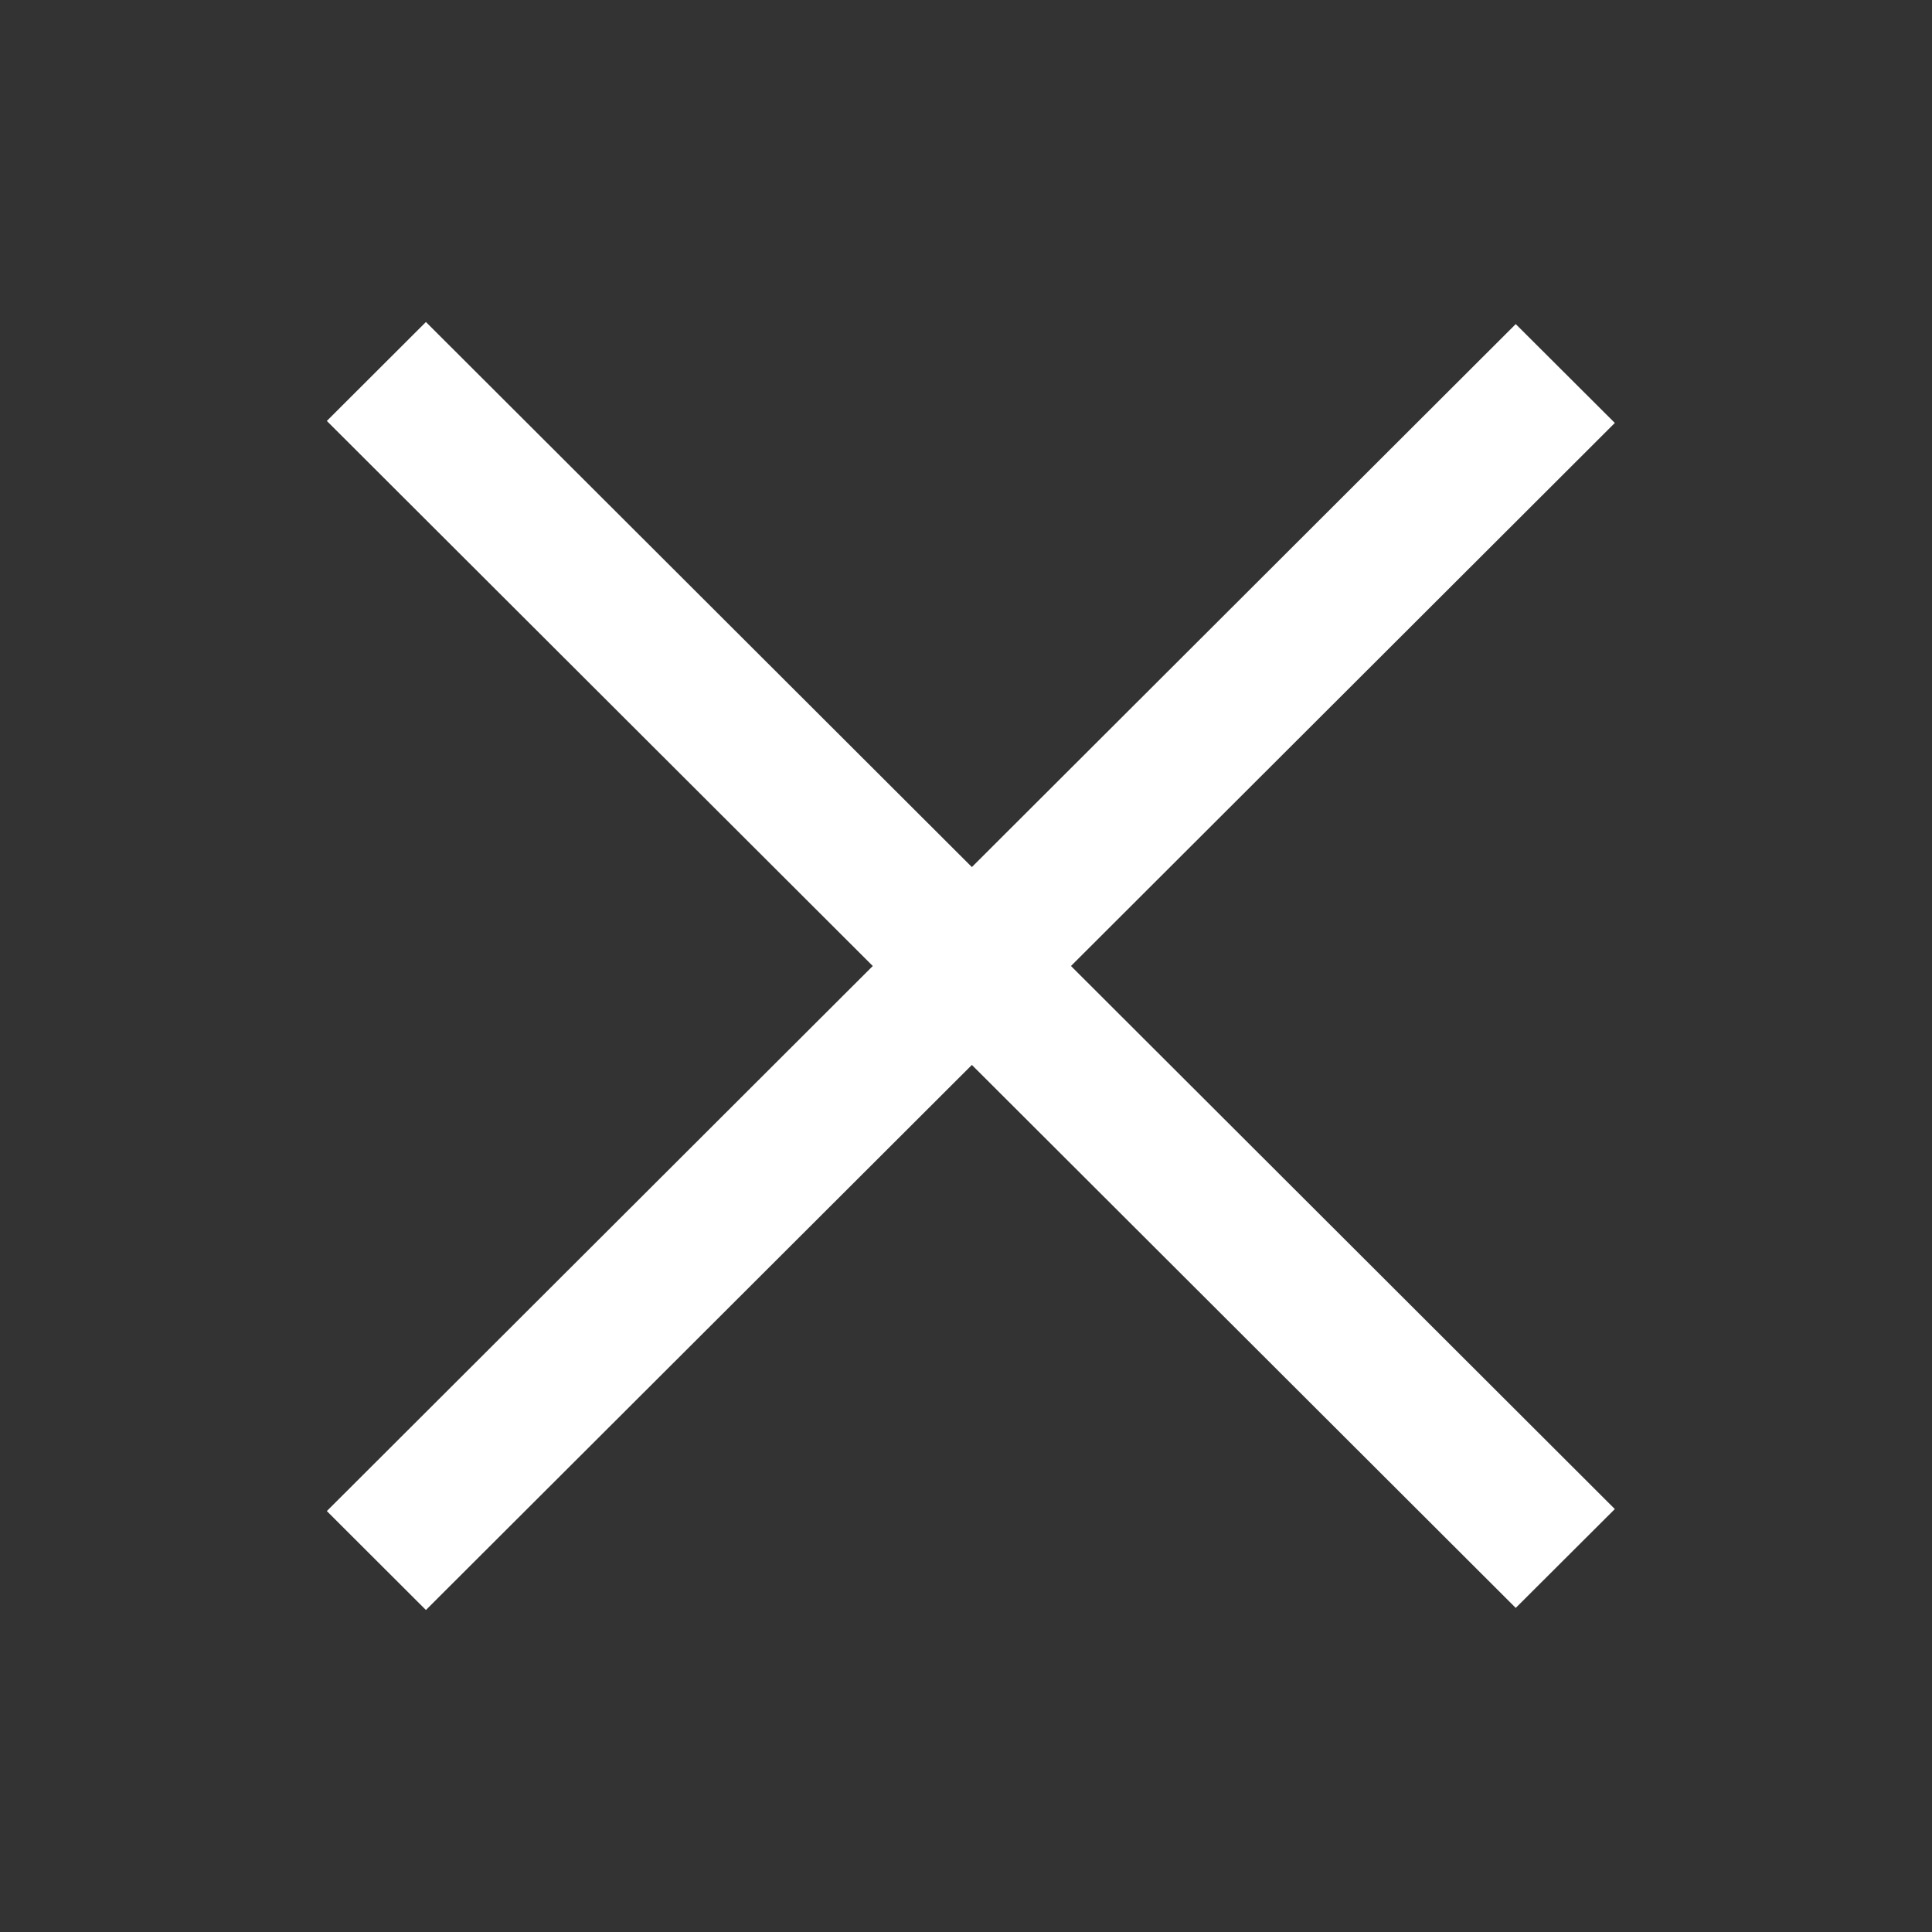 <svg width="24" height="24" viewBox="0 0 24 24" fill="none" xmlns="http://www.w3.org/2000/svg">
<rect x="0" y="0" width="24" height="24" fill="#333333" stroke="none"/>
<path fill-rule="evenodd" clip-rule="evenodd" d="M13.304 12L20.06 18.746L18.829 19.974L12.073 13.229L5.291 20L4.06 18.771L10.842 12L4.06 5.229L5.291 4L12.073 10.771L18.829 4.026L20.06 5.254L13.304 12Z" fill="white"/>
</svg>
